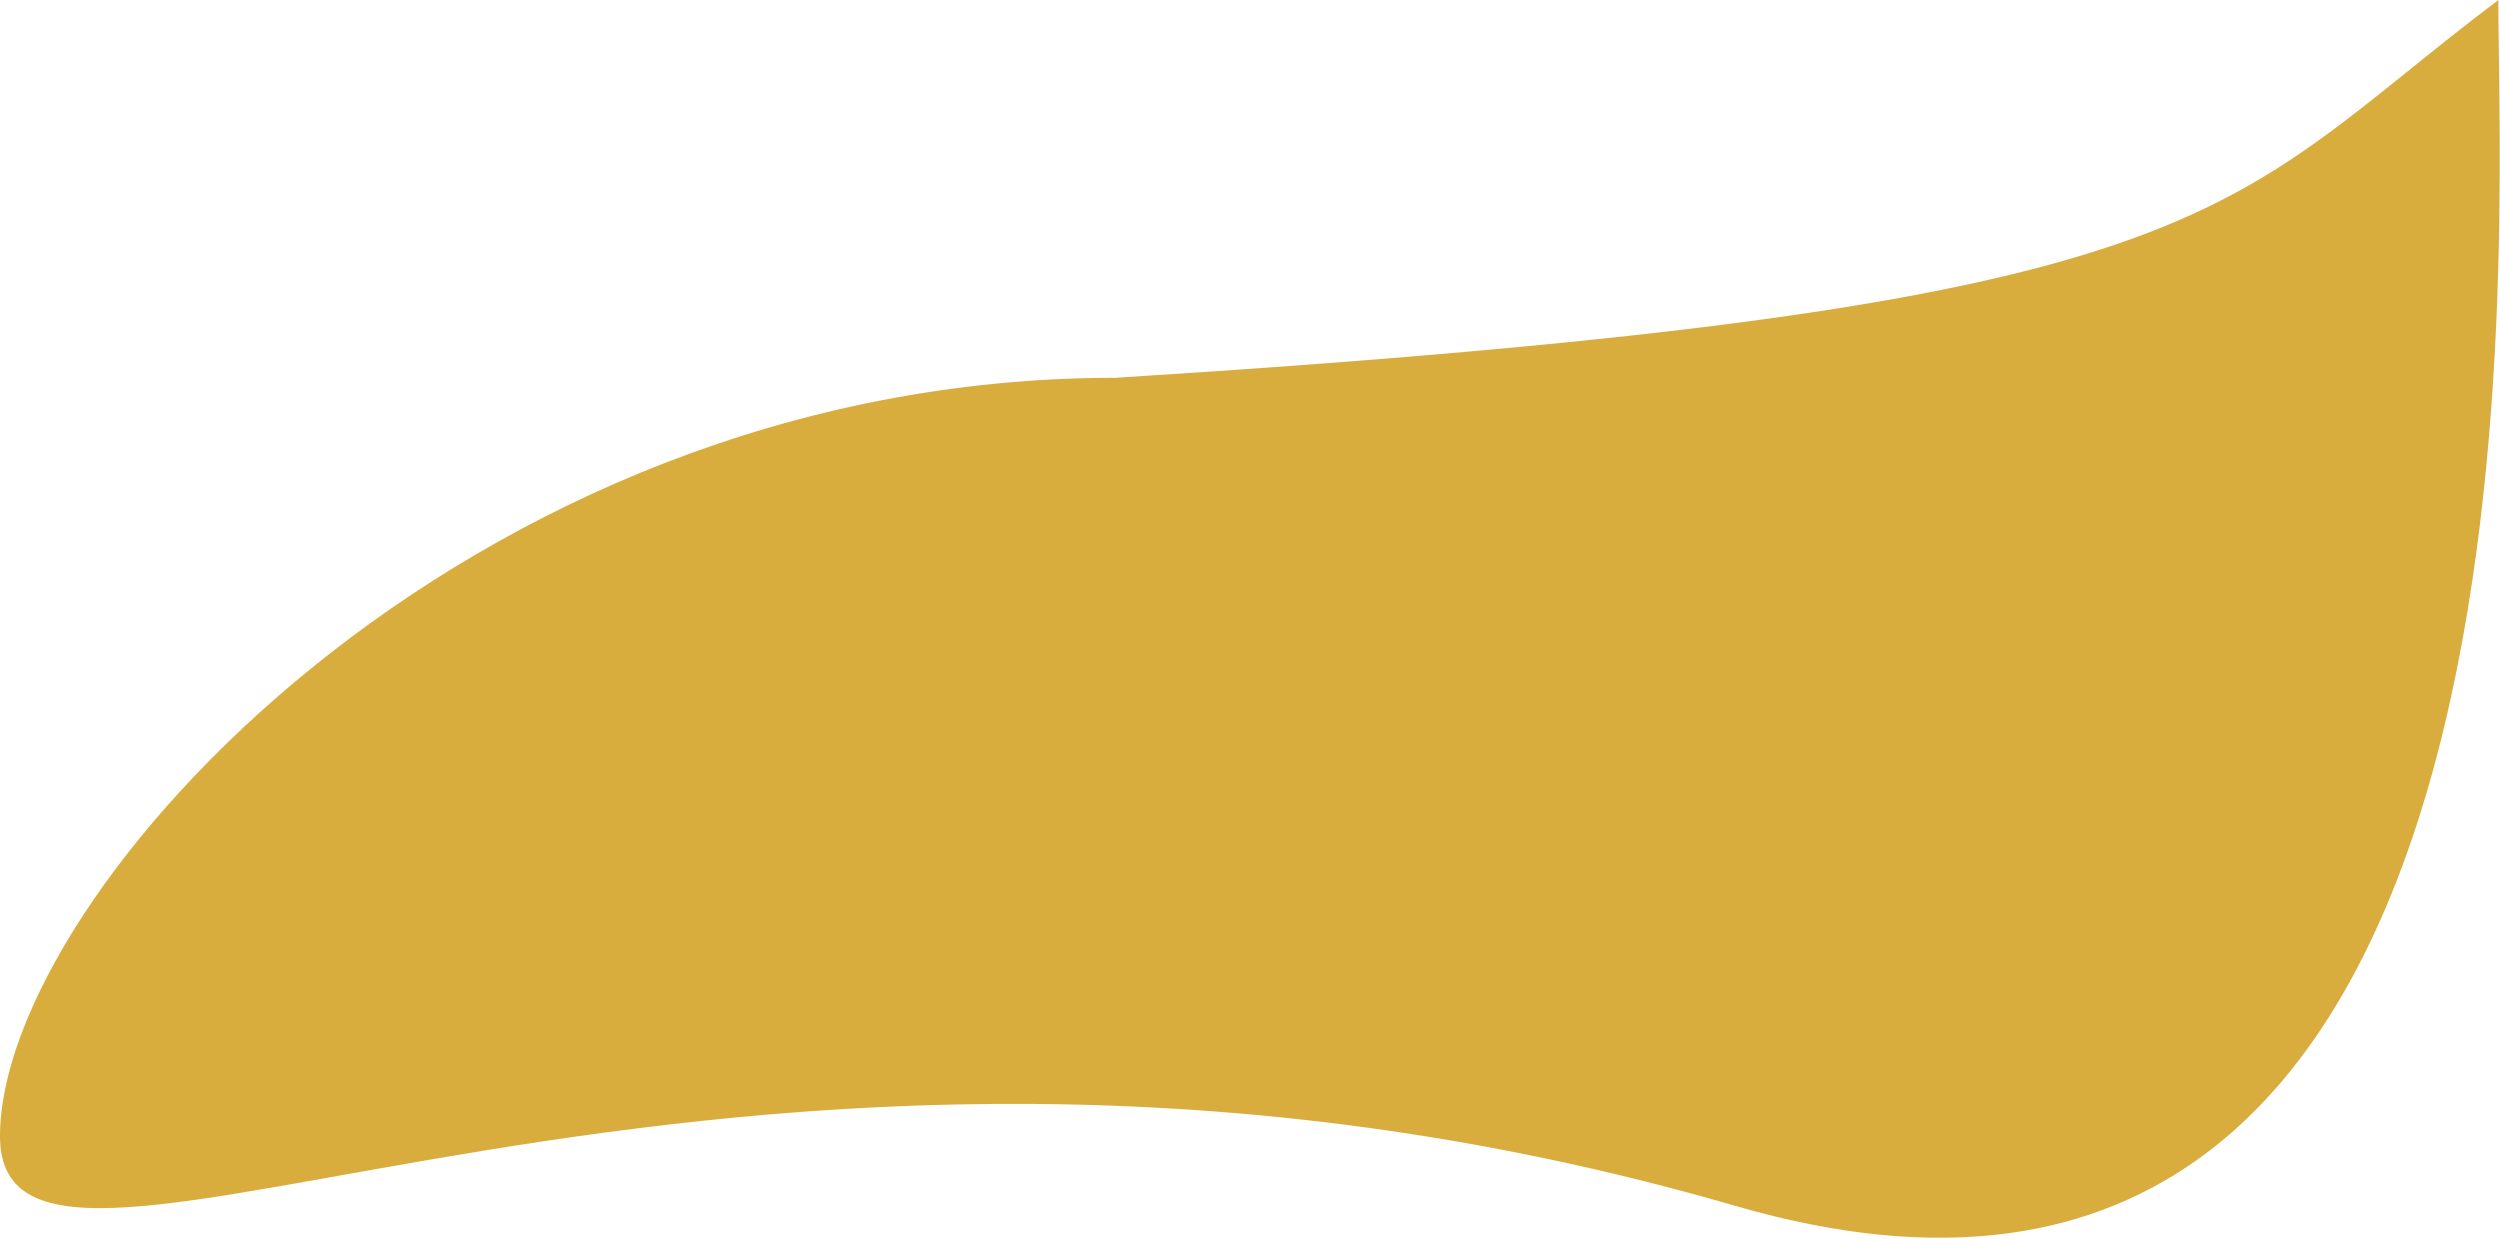 <?xml version="1.0" encoding="UTF-8"?> <svg xmlns="http://www.w3.org/2000/svg" width="2240" height="1110" viewBox="0 0 2240 1110" fill="none"><path d="M2238.5 0C2238.5 216.219 2301 1297.08 1555 1080.5C640.5 814.998 0 1234.22 0 1018C0 801.782 416.011 338.499 999.5 338.499C2001 275.496 1983 192.998 2238.5 0Z" fill="#D9AC3E"></path></svg> 